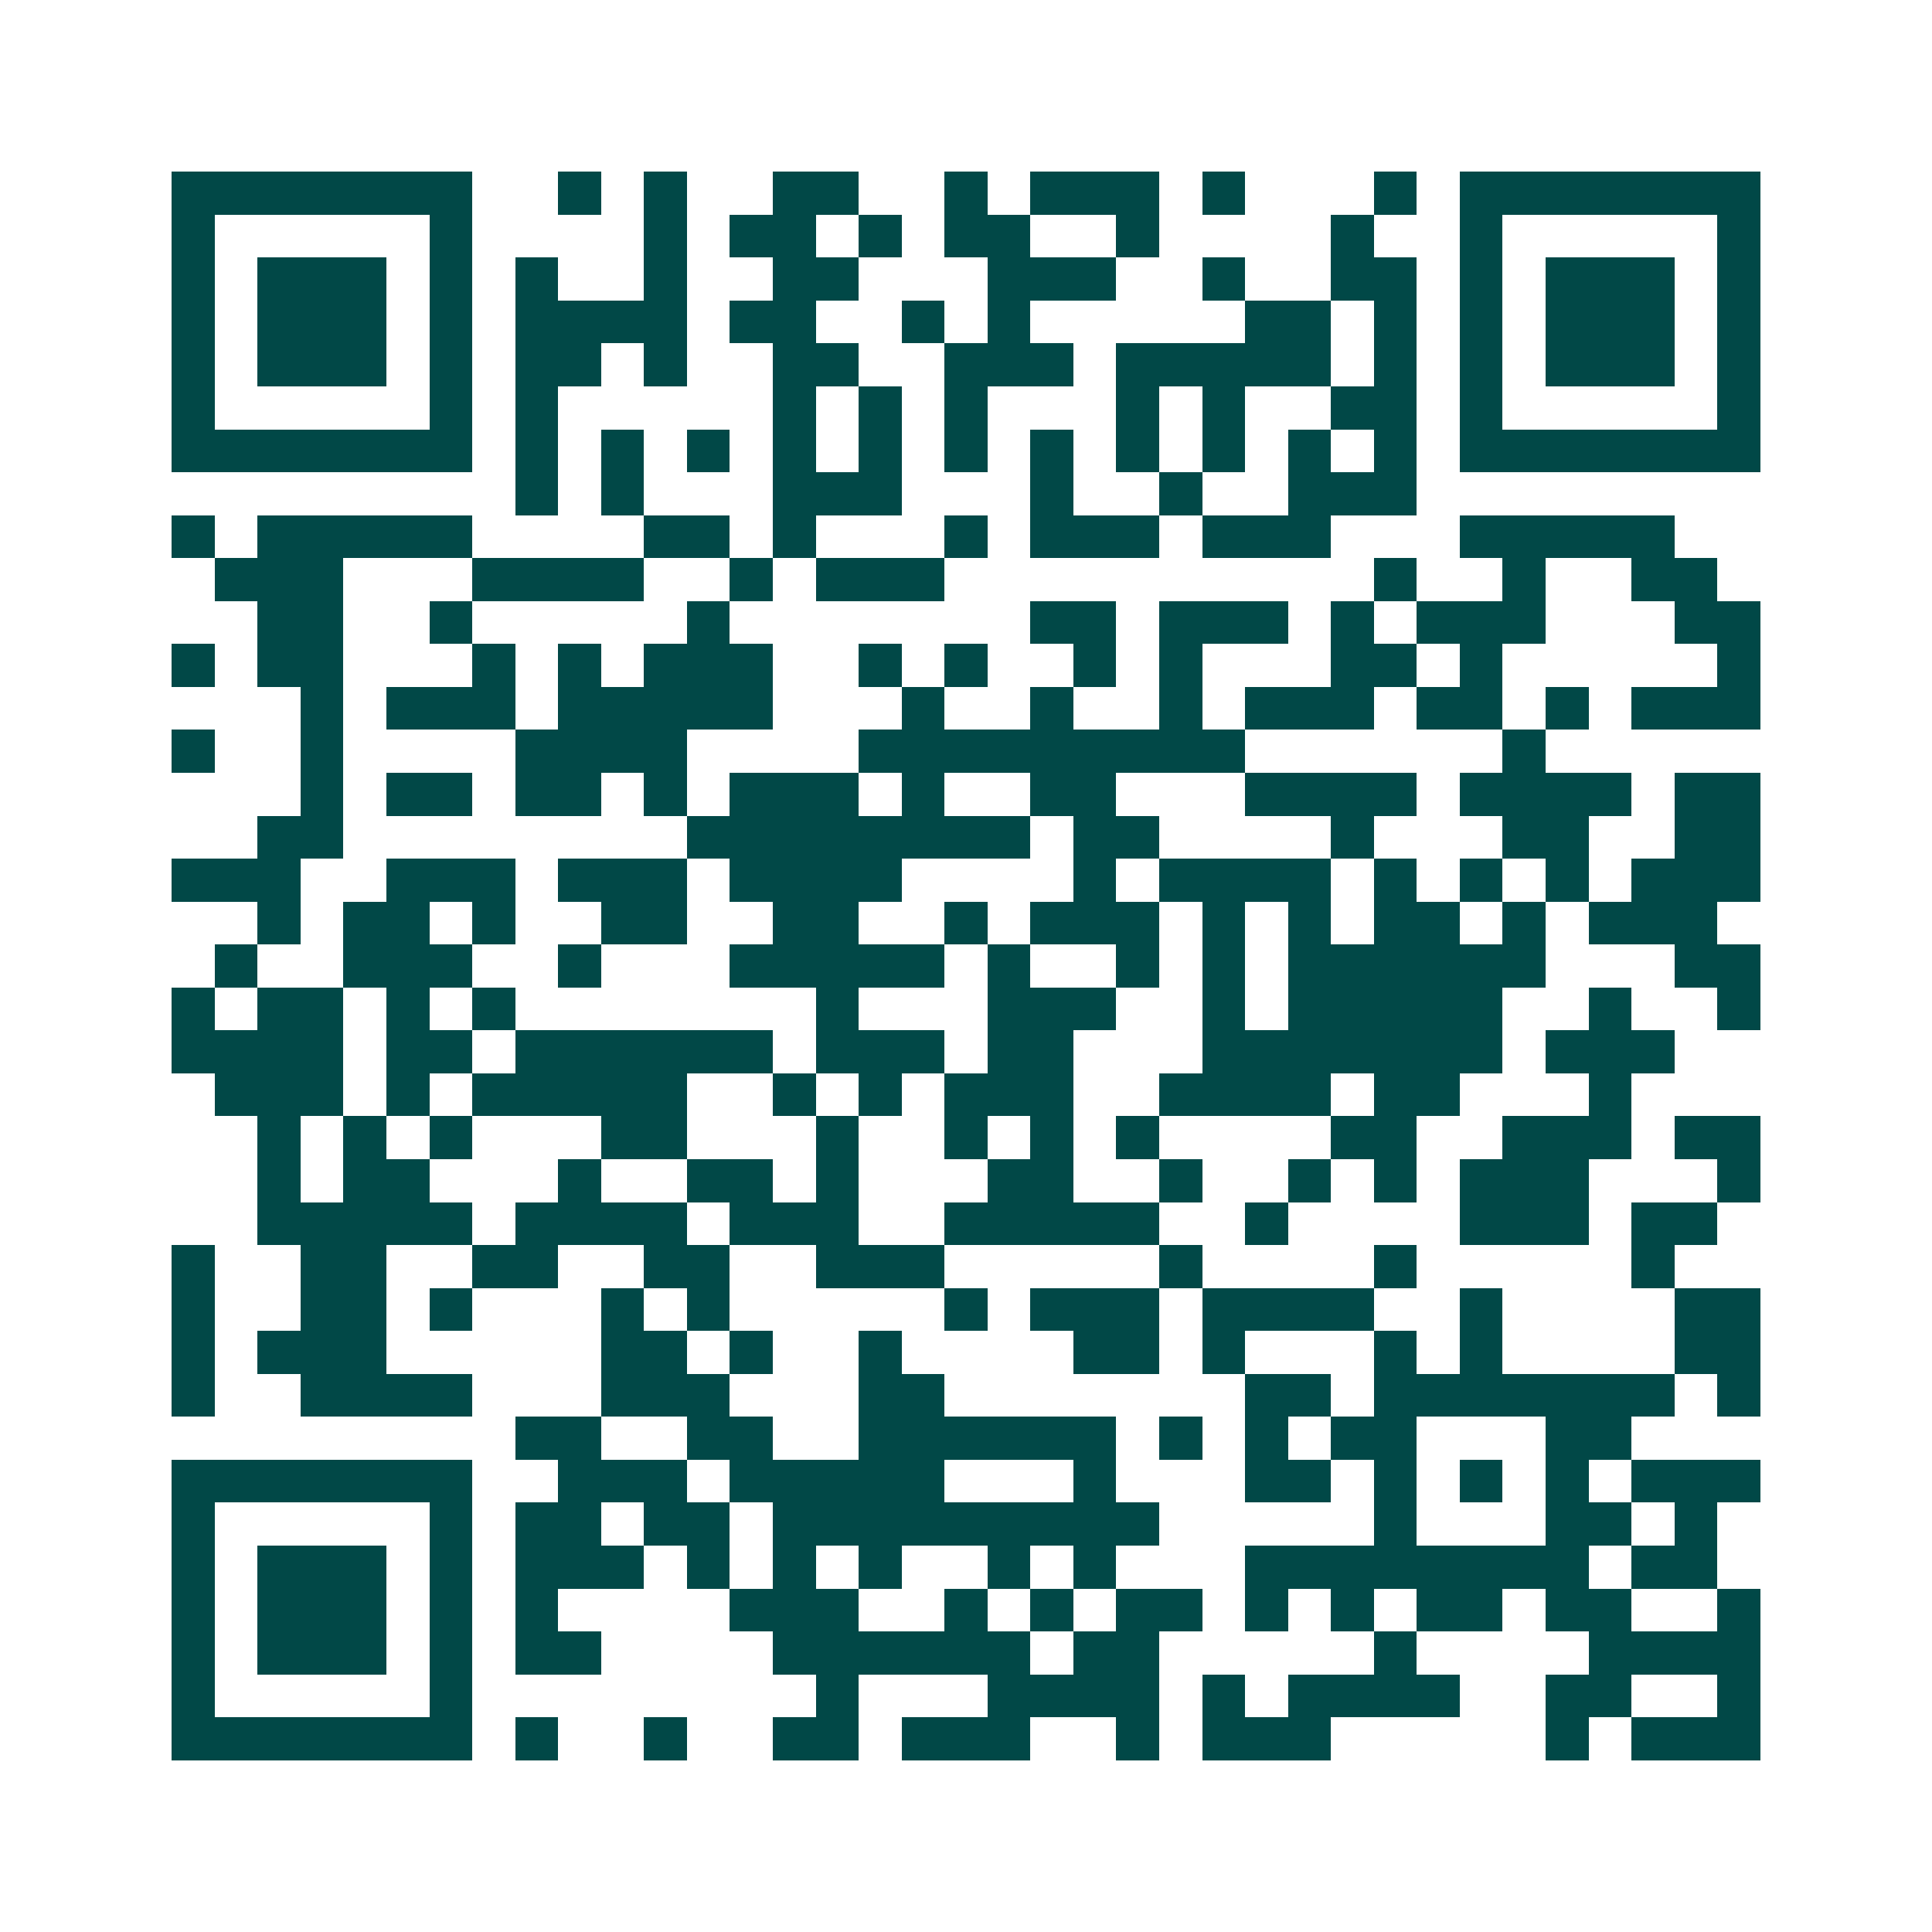 <svg xmlns="http://www.w3.org/2000/svg" width="200" height="200" viewBox="0 0 45 45" shape-rendering="crispEdges"><path fill="#ffffff" d="M0 0h45v45H0z"/><path stroke="#014847" d="M4 4.5h7m2 0h1m1 0h1m2 0h2m2 0h1m1 0h3m1 0h1m3 0h1m1 0h7M4 5.5h1m5 0h1m4 0h1m1 0h2m1 0h1m1 0h2m2 0h1m4 0h1m2 0h1m5 0h1M4 6.5h1m1 0h3m1 0h1m1 0h1m2 0h1m2 0h2m3 0h3m2 0h1m2 0h2m1 0h1m1 0h3m1 0h1M4 7.5h1m1 0h3m1 0h1m1 0h4m1 0h2m2 0h1m1 0h1m5 0h2m1 0h1m1 0h1m1 0h3m1 0h1M4 8.5h1m1 0h3m1 0h1m1 0h2m1 0h1m2 0h2m2 0h3m1 0h5m1 0h1m1 0h1m1 0h3m1 0h1M4 9.5h1m5 0h1m1 0h1m5 0h1m1 0h1m1 0h1m3 0h1m1 0h1m2 0h2m1 0h1m5 0h1M4 10.5h7m1 0h1m1 0h1m1 0h1m1 0h1m1 0h1m1 0h1m1 0h1m1 0h1m1 0h1m1 0h1m1 0h1m1 0h7M12 11.5h1m1 0h1m3 0h3m3 0h1m2 0h1m2 0h3M4 12.5h1m1 0h5m4 0h2m1 0h1m3 0h1m1 0h3m1 0h3m3 0h5M5 13.5h3m3 0h4m2 0h1m1 0h3m10 0h1m2 0h1m2 0h2M6 14.5h2m2 0h1m5 0h1m7 0h2m1 0h3m1 0h1m1 0h3m3 0h2M4 15.5h1m1 0h2m3 0h1m1 0h1m1 0h3m2 0h1m1 0h1m2 0h1m1 0h1m3 0h2m1 0h1m5 0h1M7 16.5h1m1 0h3m1 0h5m3 0h1m2 0h1m2 0h1m1 0h3m1 0h2m1 0h1m1 0h3M4 17.5h1m2 0h1m4 0h4m4 0h9m6 0h1M7 18.5h1m1 0h2m1 0h2m1 0h1m1 0h3m1 0h1m2 0h2m3 0h4m1 0h4m1 0h2M6 19.5h2m8 0h8m1 0h2m4 0h1m3 0h2m2 0h2M4 20.5h3m2 0h3m1 0h3m1 0h4m4 0h1m1 0h4m1 0h1m1 0h1m1 0h1m1 0h3M6 21.5h1m1 0h2m1 0h1m2 0h2m2 0h2m2 0h1m1 0h3m1 0h1m1 0h1m1 0h2m1 0h1m1 0h3M5 22.5h1m2 0h3m2 0h1m3 0h5m1 0h1m2 0h1m1 0h1m1 0h6m3 0h2M4 23.5h1m1 0h2m1 0h1m1 0h1m7 0h1m3 0h3m2 0h1m1 0h5m2 0h1m2 0h1M4 24.5h4m1 0h2m1 0h6m1 0h3m1 0h2m3 0h7m1 0h3M5 25.5h3m1 0h1m1 0h5m2 0h1m1 0h1m1 0h3m2 0h4m1 0h2m3 0h1M6 26.5h1m1 0h1m1 0h1m3 0h2m3 0h1m2 0h1m1 0h1m1 0h1m4 0h2m2 0h3m1 0h2M6 27.5h1m1 0h2m3 0h1m2 0h2m1 0h1m3 0h2m2 0h1m2 0h1m1 0h1m1 0h3m3 0h1M6 28.5h5m1 0h4m1 0h3m2 0h5m2 0h1m4 0h3m1 0h2M4 29.5h1m2 0h2m2 0h2m2 0h2m2 0h3m5 0h1m4 0h1m5 0h1M4 30.5h1m2 0h2m1 0h1m3 0h1m1 0h1m5 0h1m1 0h3m1 0h4m2 0h1m4 0h2M4 31.5h1m1 0h3m5 0h2m1 0h1m2 0h1m4 0h2m1 0h1m3 0h1m1 0h1m4 0h2M4 32.5h1m2 0h4m3 0h3m3 0h2m7 0h2m1 0h7m1 0h1M12 33.5h2m2 0h2m2 0h6m1 0h1m1 0h1m1 0h2m3 0h2M4 34.5h7m2 0h3m1 0h5m3 0h1m3 0h2m1 0h1m1 0h1m1 0h1m1 0h3M4 35.5h1m5 0h1m1 0h2m1 0h2m1 0h9m5 0h1m3 0h2m1 0h1M4 36.5h1m1 0h3m1 0h1m1 0h3m1 0h1m1 0h1m1 0h1m2 0h1m1 0h1m3 0h8m1 0h2M4 37.5h1m1 0h3m1 0h1m1 0h1m4 0h3m2 0h1m1 0h1m1 0h2m1 0h1m1 0h1m1 0h2m1 0h2m2 0h1M4 38.5h1m1 0h3m1 0h1m1 0h2m4 0h6m1 0h2m5 0h1m4 0h4M4 39.5h1m5 0h1m8 0h1m3 0h4m1 0h1m1 0h4m2 0h2m2 0h1M4 40.5h7m1 0h1m2 0h1m2 0h2m1 0h3m2 0h1m1 0h3m5 0h1m1 0h3"/></svg>

